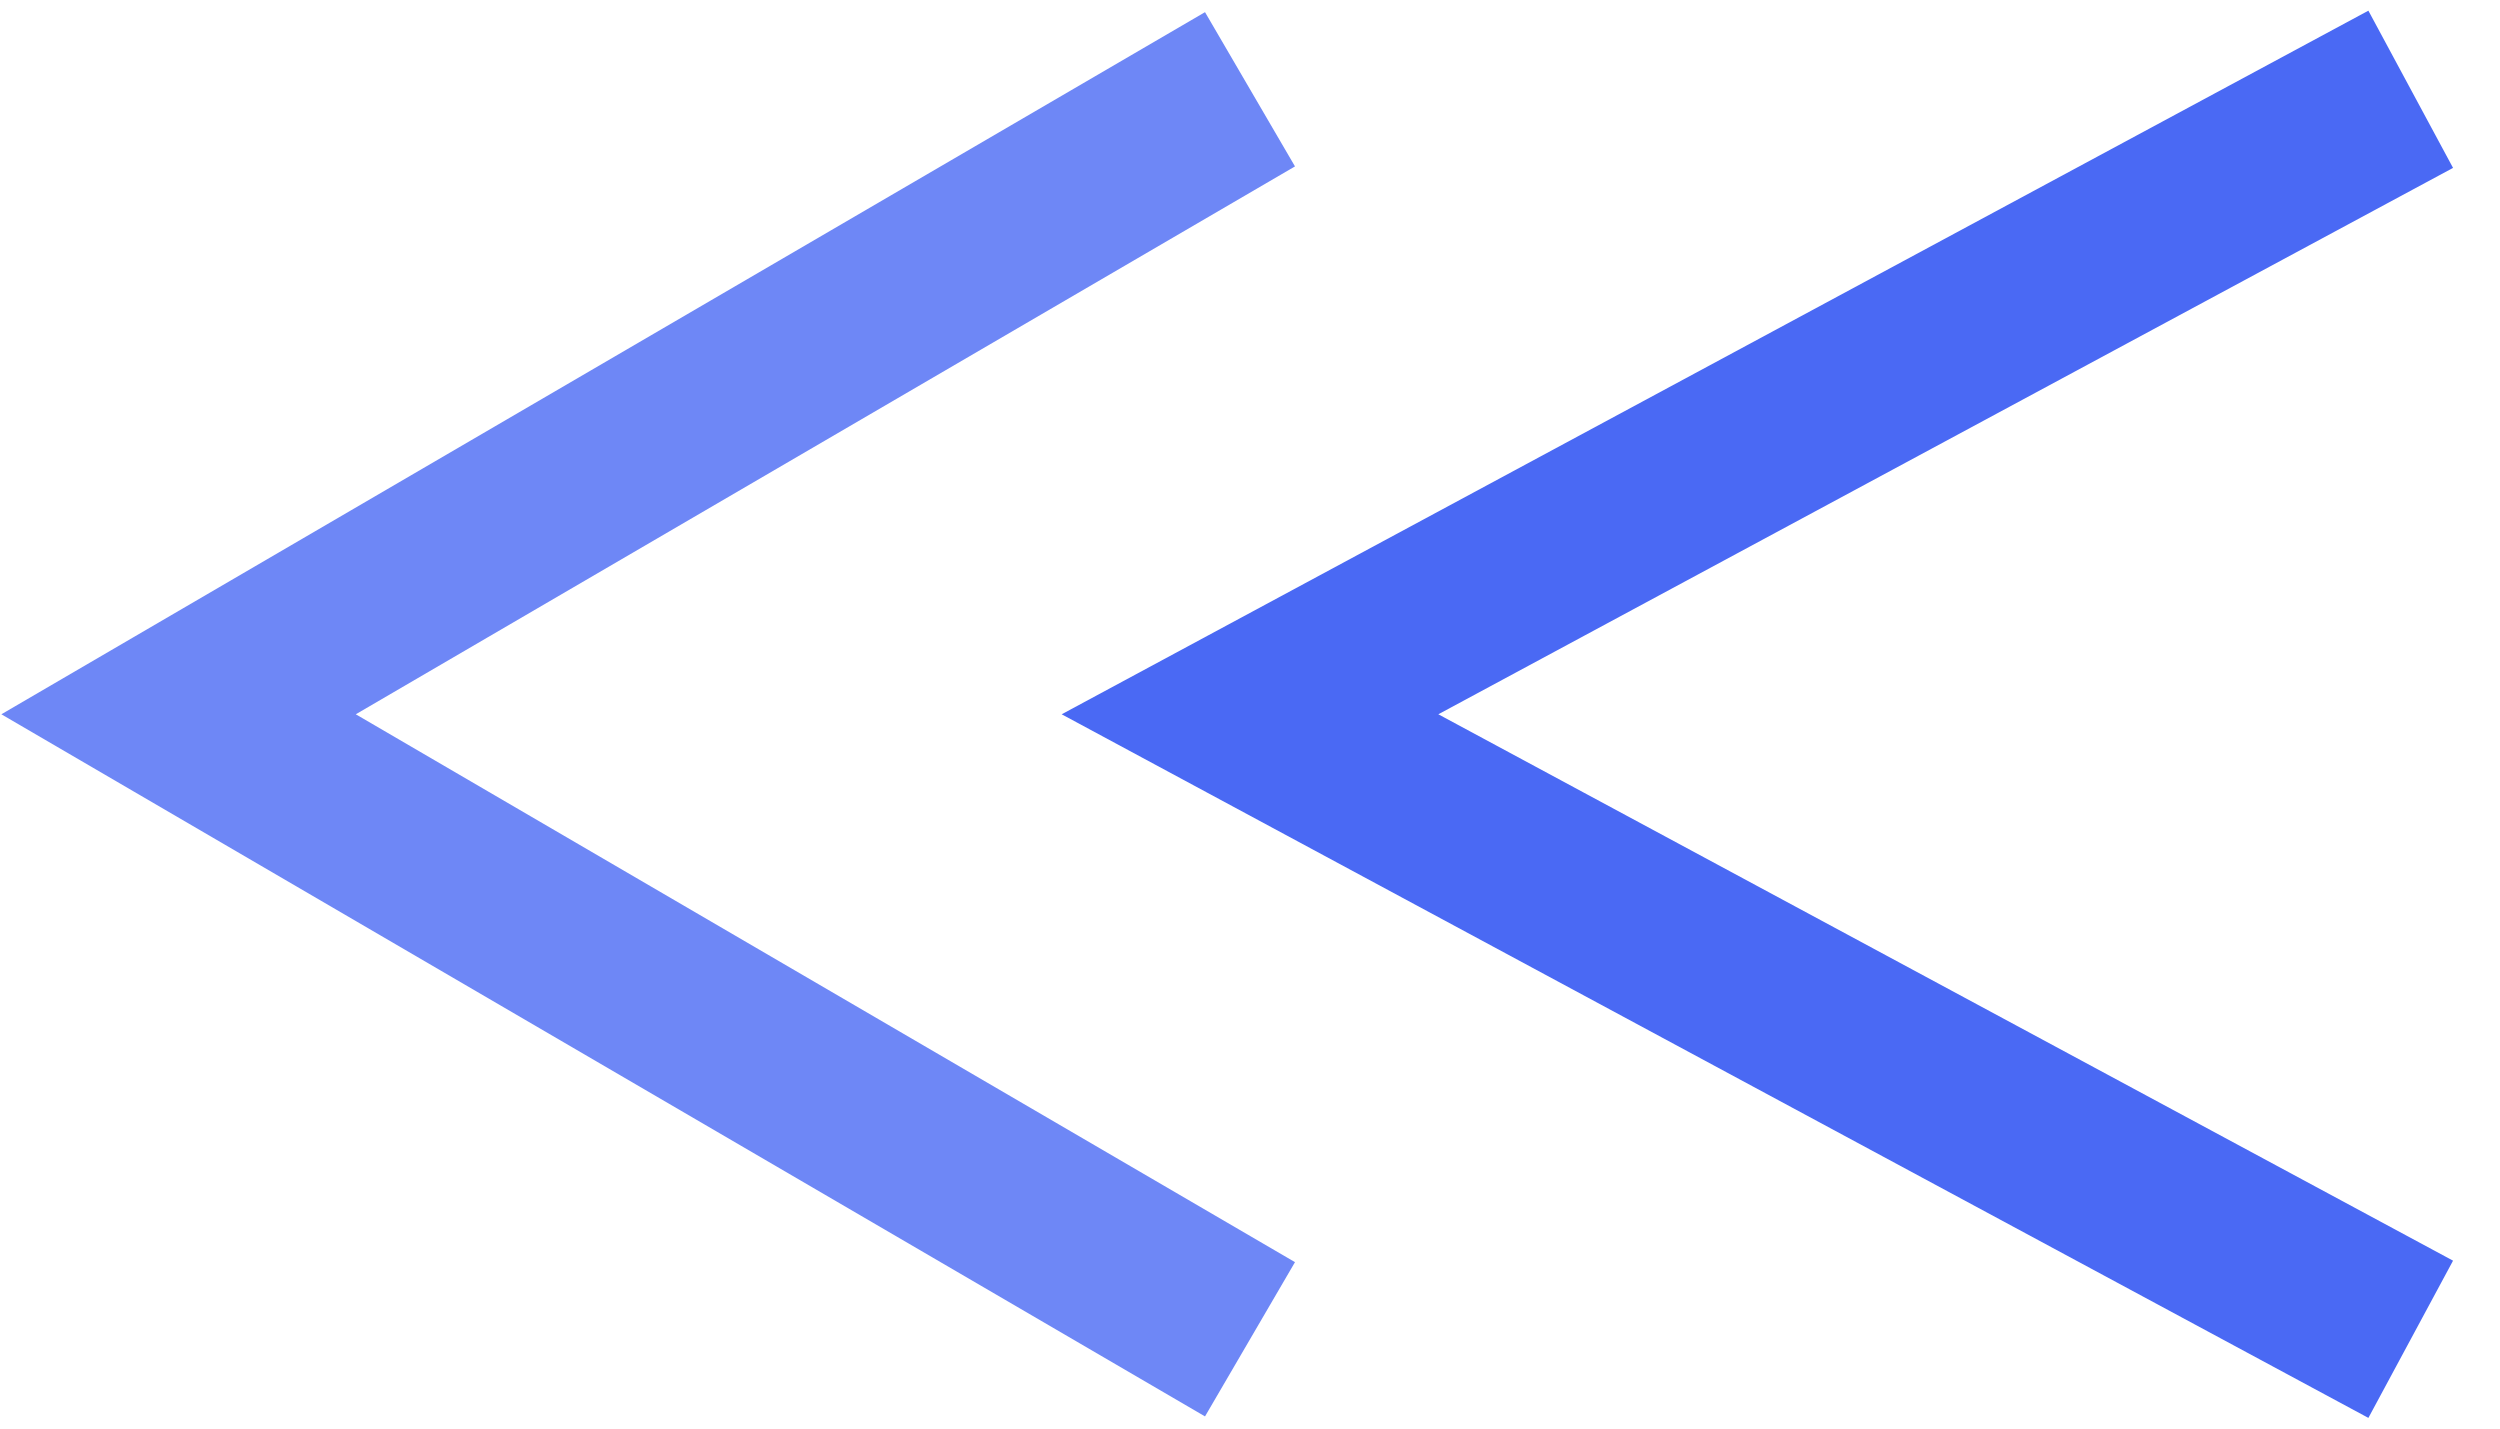 <?xml version="1.0" encoding="UTF-8"?> <svg xmlns="http://www.w3.org/2000/svg" width="28" height="16" viewBox="0 0 28 16" fill="none"><path d="M27 15L14 8L27 1" stroke="#4A69F4" stroke-width="2"></path><path opacity="0.8" d="M14 15L2 8L14 1" stroke="#4A69F4" stroke-width="2"></path></svg> 